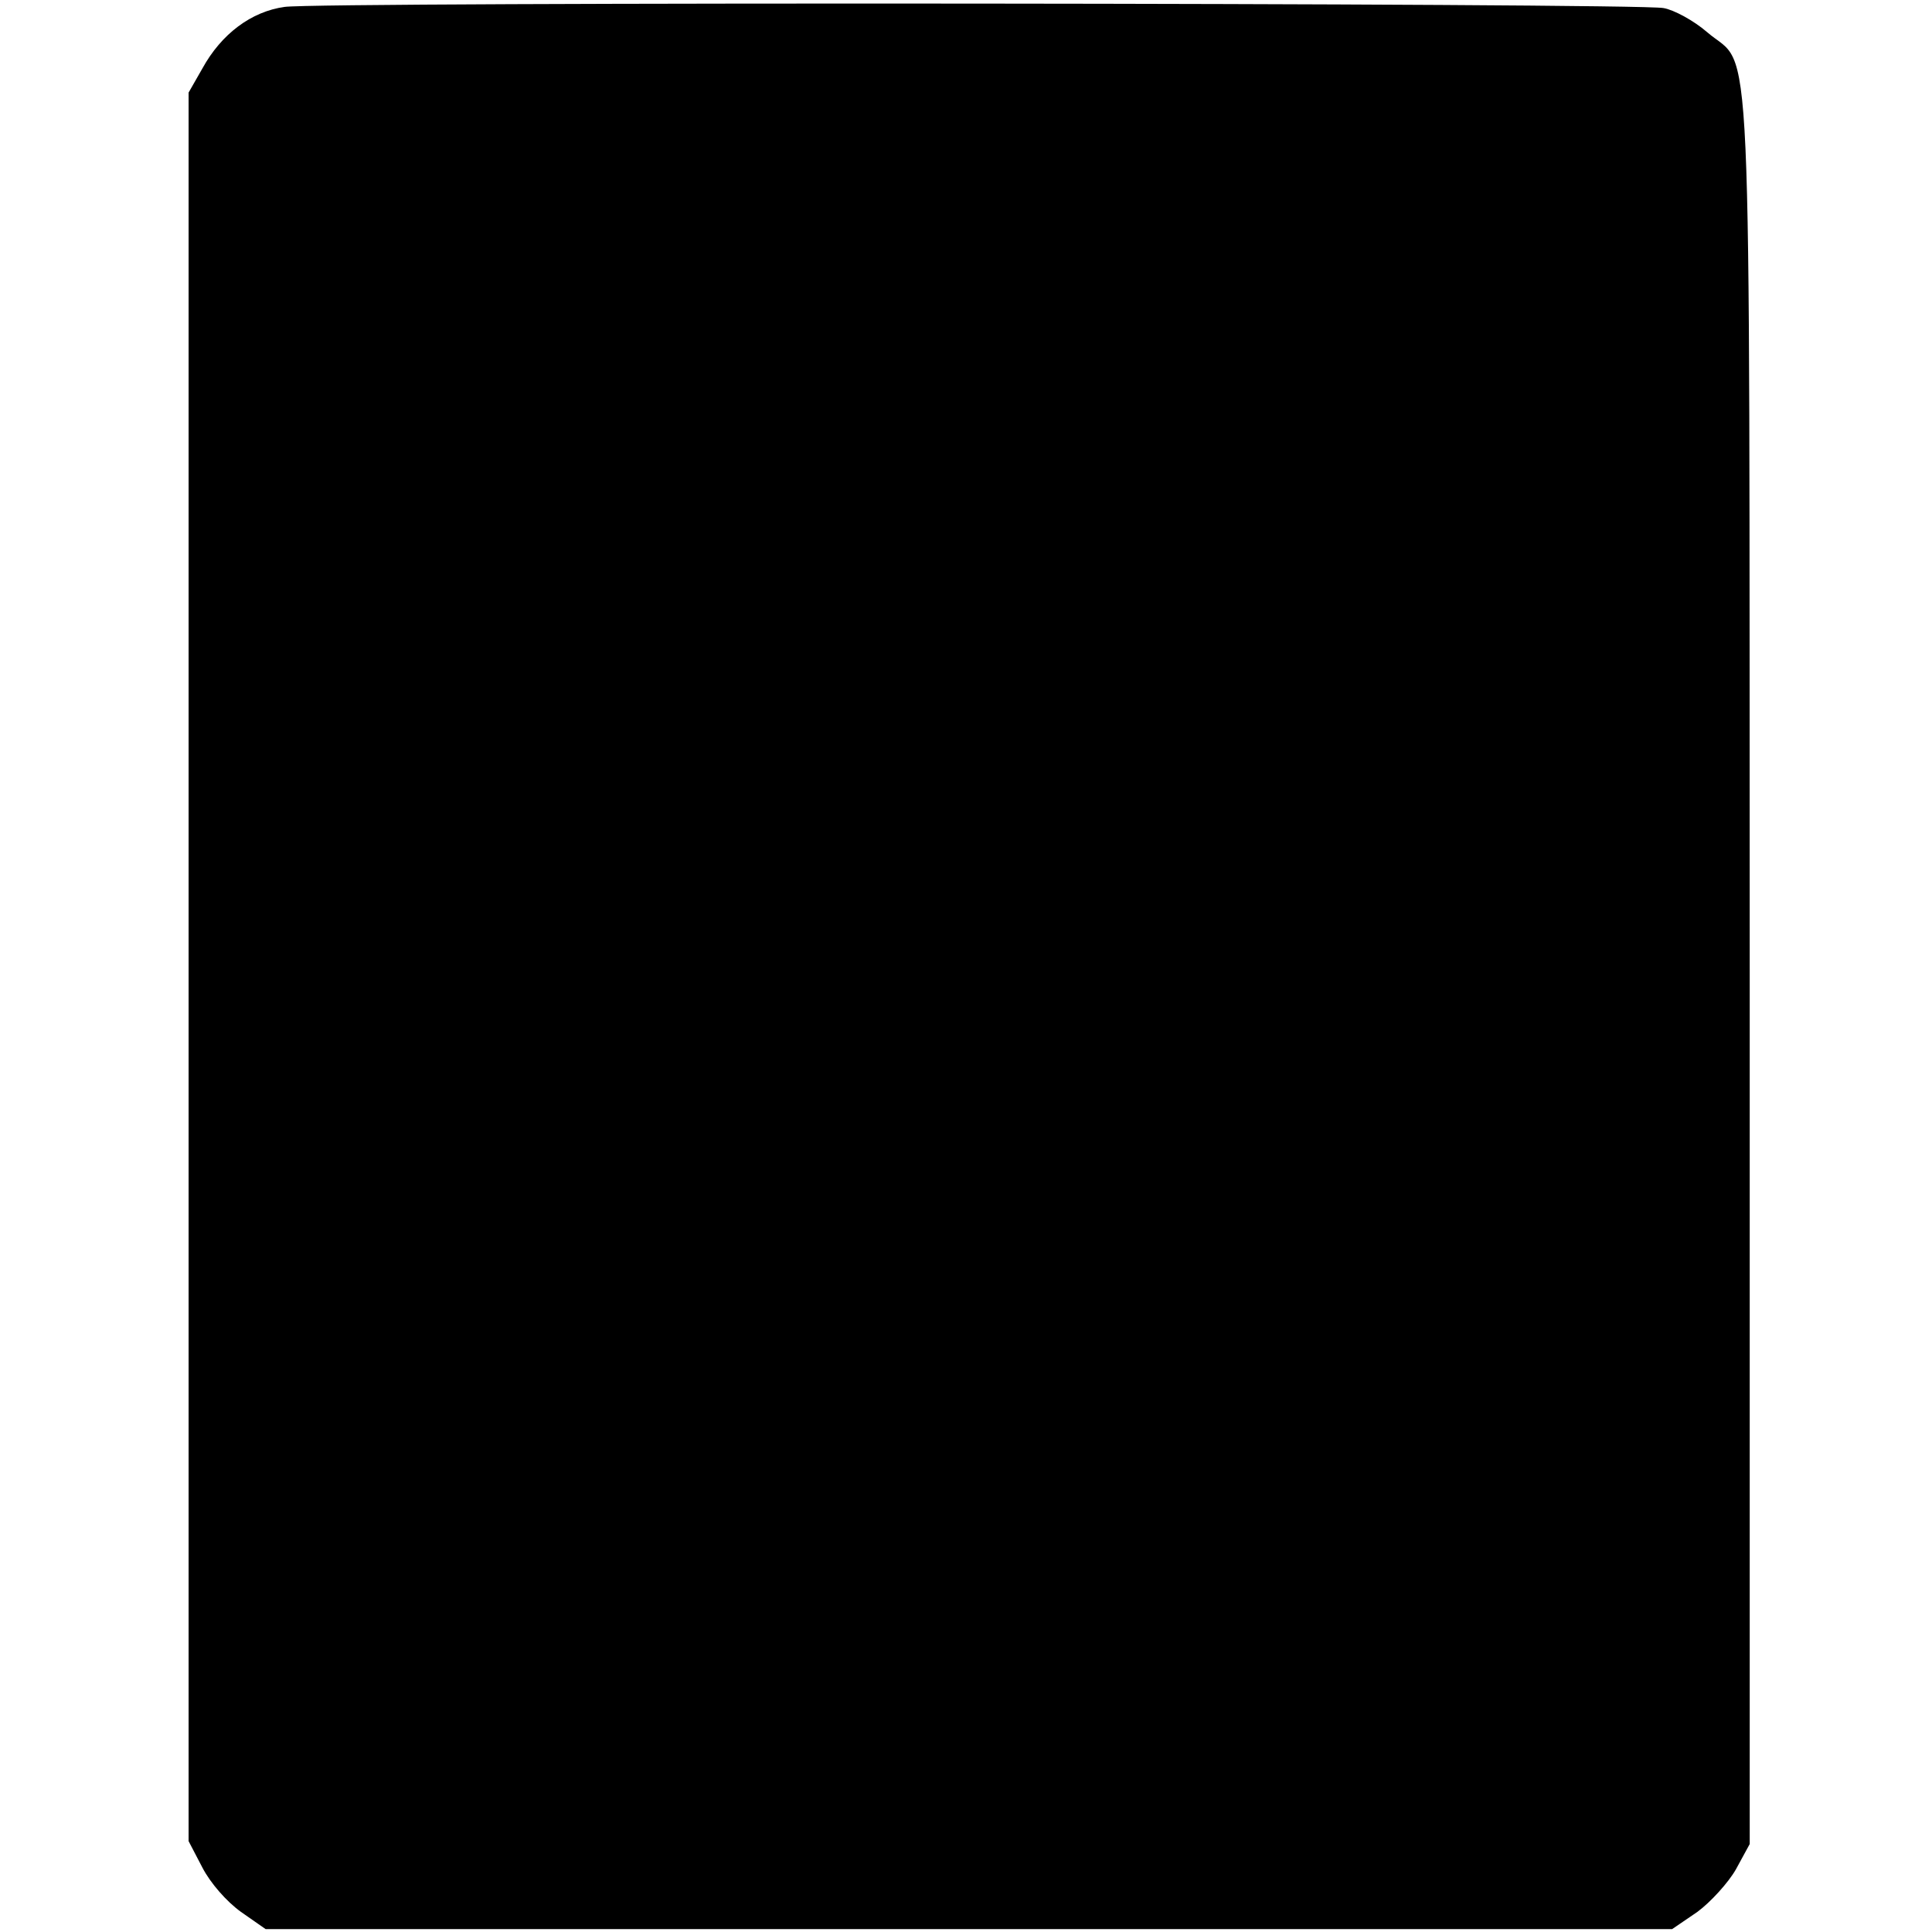 <?xml version="1.0" standalone="no"?>
<!DOCTYPE svg PUBLIC "-//W3C//DTD SVG 20010904//EN"
 "http://www.w3.org/TR/2001/REC-SVG-20010904/DTD/svg10.dtd">
<svg version="1.0" xmlns="http://www.w3.org/2000/svg"
 width="336pt" height="336pt" viewBox="0 0 336 336"
 preserveAspectRatio="xMidYMid meet">
<g transform="translate(0,336) scale(0.1,-0.1)"
fill="#000000" stroke="none">
<path d="M495 3348 c-58 -8 -110 -47 -143 -107 l-24 -42 0 -1520 0 -1521 24
-46 c14 -27 42 -59 67 -77 l43 -30 1223 0 1223 0 44 30 c23 17 54 51 67 74
l24 44 0 1521 c-1 1702 6 1561 -74 1630 -23 20 -58 39 -76 42 -46 9 -2338 11
-2398 2z"/>
</g>
</svg>
